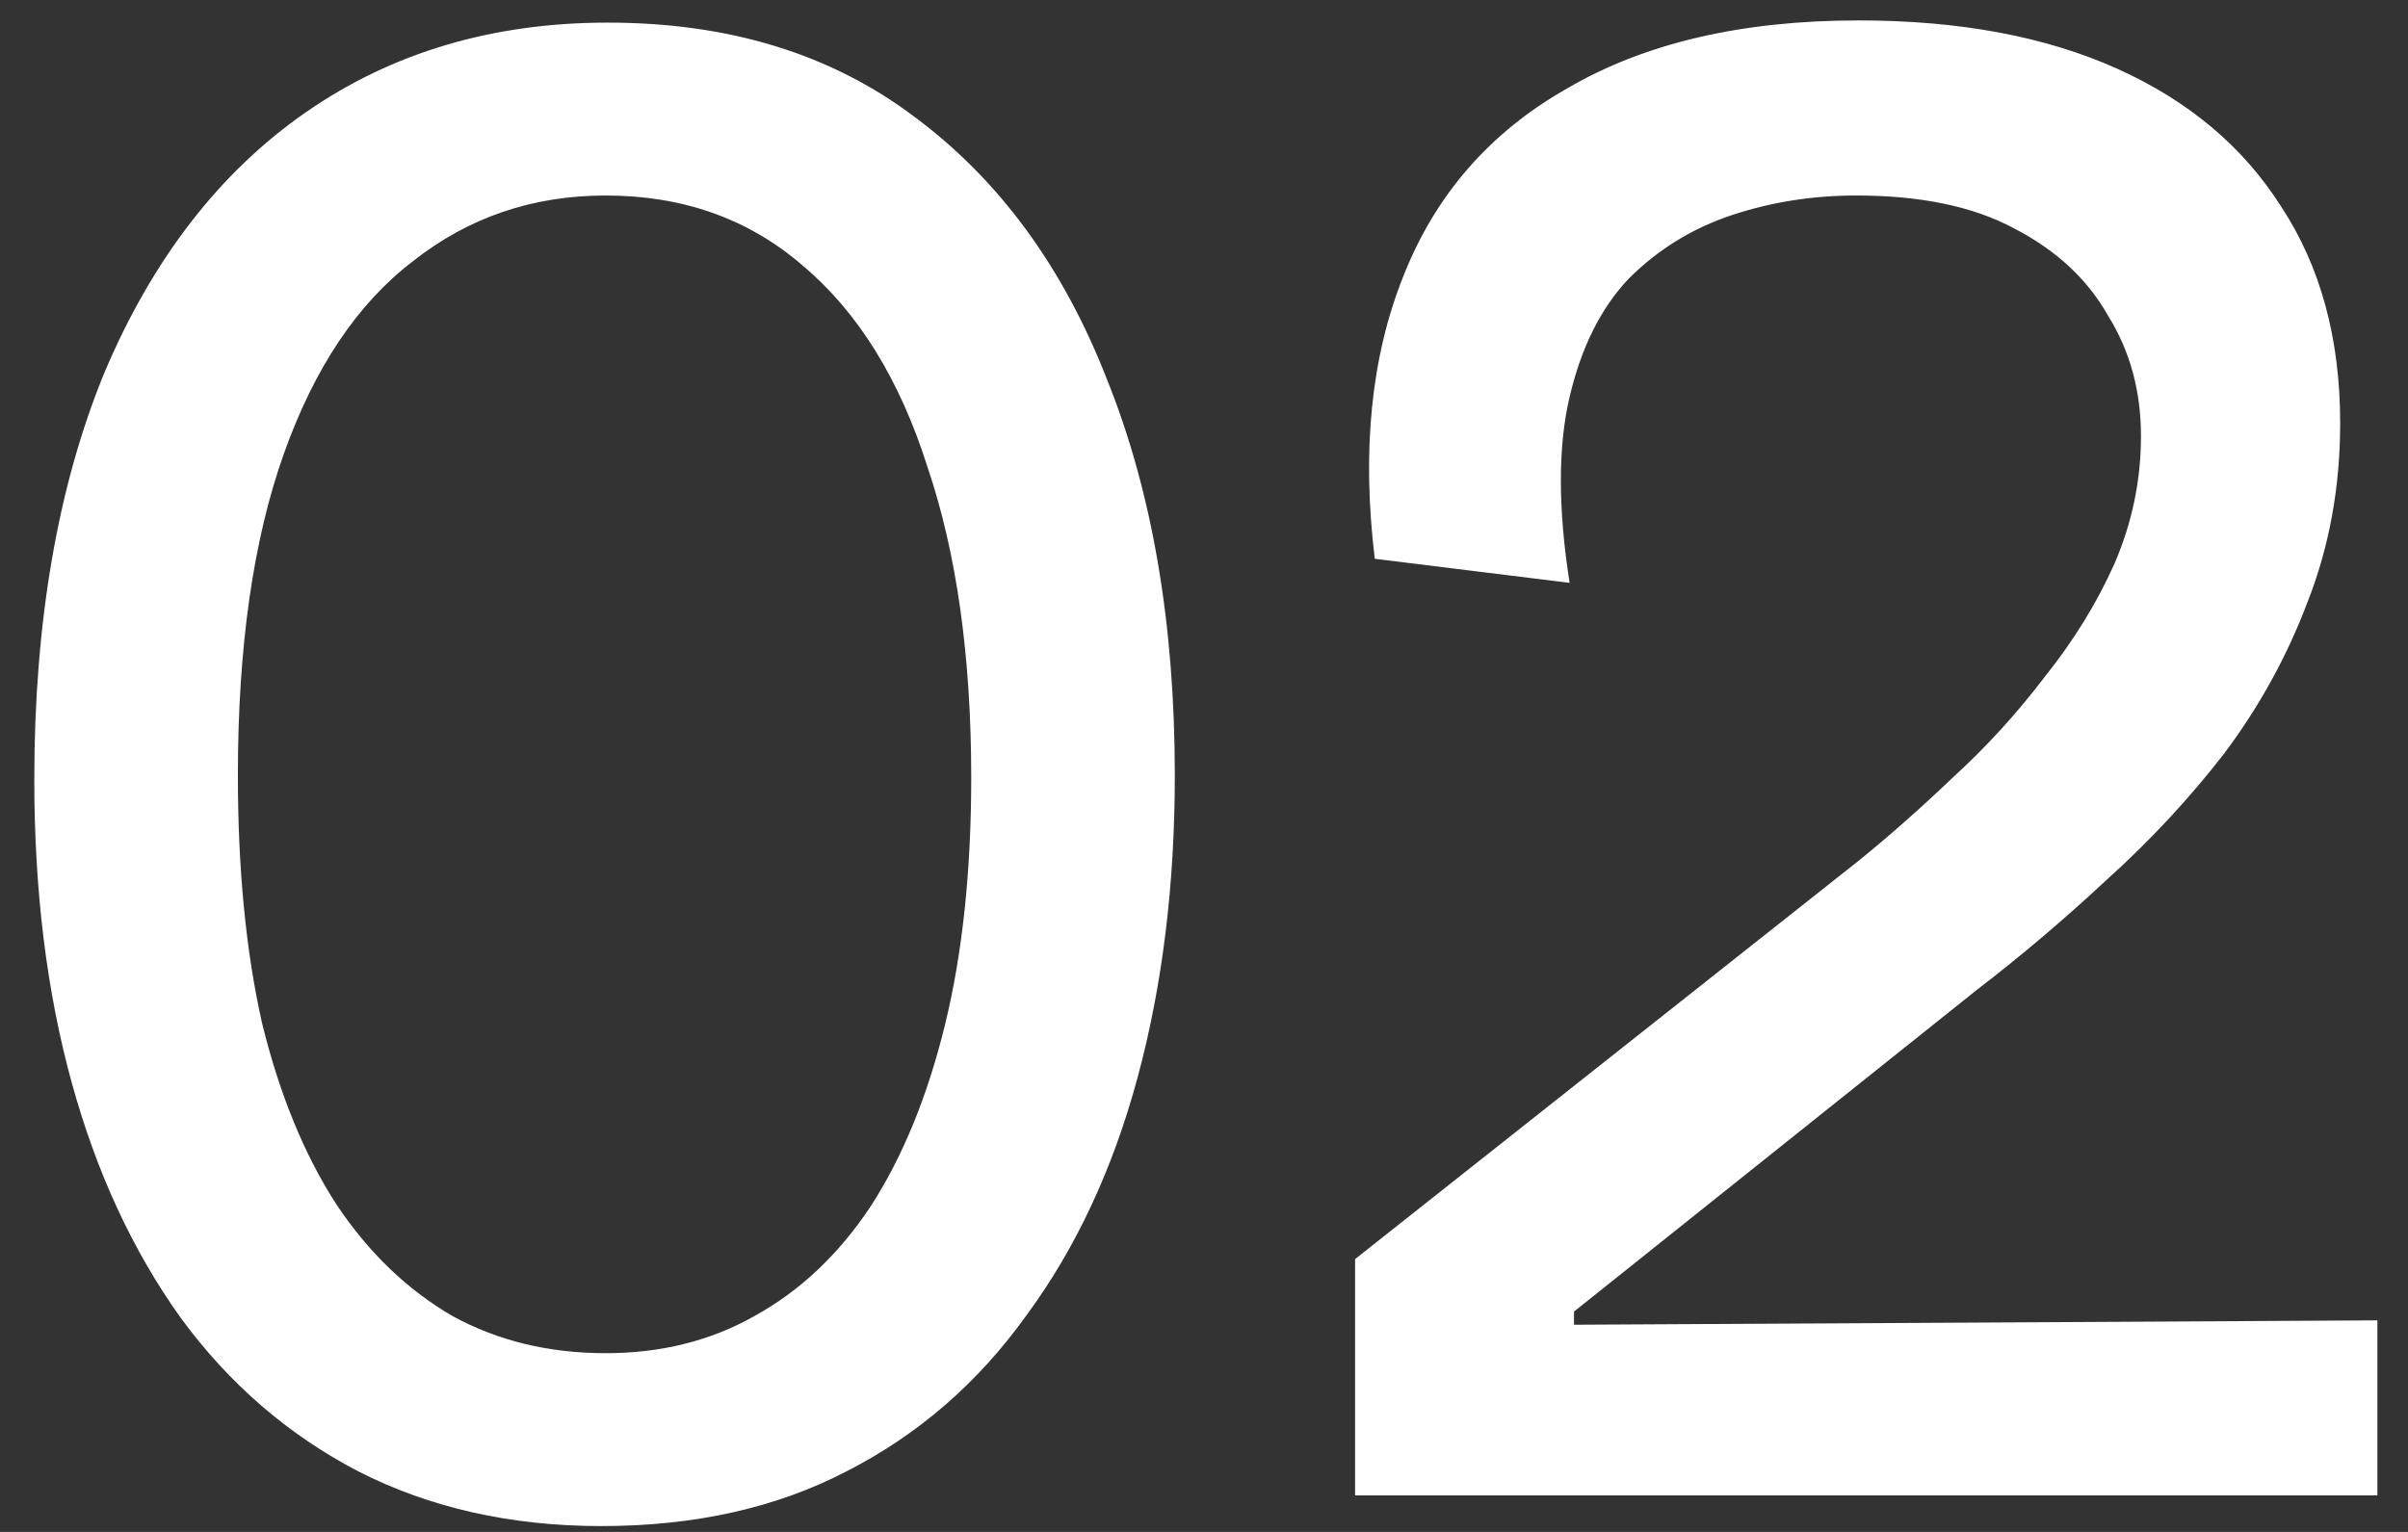 <svg xmlns="http://www.w3.org/2000/svg" width="66" height="42" viewBox="0 0 66 42" fill="none"><rect x="0" y="0" width="66" height="42" fill="#333333" stroke="none"/><path d="M16.48 41.84C14 41.84 11.78 41.34 9.82 40.34C7.9 39.34 6.28 37.94 4.96 36.14C3.64 34.3 2.64 32.14 1.96 29.66C1.28 27.18 0.94 24.42 0.94 21.38C0.94 17.06 1.58 13.34 2.86 10.22C4.18 7.1 6.02 4.72 8.38 3.08C10.74 1.44 13.5 0.62 16.66 0.62C19.98 0.62 22.78 1.48 25.06 3.2C27.38 4.92 29.14 7.32 30.34 10.4C31.58 13.48 32.2 17.1 32.2 21.26C32.2 24.26 31.86 27.02 31.18 29.54C30.5 32.06 29.48 34.24 28.12 36.08C26.8 37.92 25.16 39.34 23.2 40.34C21.28 41.34 19.04 41.84 16.48 41.84ZM16.6 37.1C18.12 37.1 19.48 36.76 20.68 36.08C21.92 35.4 22.98 34.4 23.86 33.08C24.74 31.72 25.42 30.06 25.9 28.1C26.38 26.14 26.62 23.88 26.62 21.32C26.62 18 26.22 15.16 25.42 12.8C24.66 10.4 23.52 8.56 22 7.28C20.52 6 18.72 5.36 16.6 5.36C14.6 5.36 12.84 5.96 11.32 7.16C9.8 8.32 8.62 10.08 7.78 12.44C6.94 14.8 6.52 17.74 6.52 21.26C6.52 23.82 6.74 26.08 7.18 28.04C7.66 30 8.34 31.66 9.22 33.02C10.1 34.34 11.16 35.36 12.4 36.08C13.64 36.76 15.04 37.1 16.6 37.1ZM37.141 41V34.52L50.941 23.6C51.781 22.92 52.641 22.16 53.521 21.32C54.441 20.48 55.281 19.56 56.041 18.56C56.841 17.56 57.481 16.52 57.961 15.44C58.441 14.32 58.681 13.16 58.681 11.96C58.681 10.72 58.381 9.62 57.781 8.66C57.221 7.66 56.361 6.86 55.201 6.26C54.081 5.66 52.641 5.36 50.881 5.36C49.681 5.36 48.541 5.54 47.461 5.9C46.381 6.26 45.441 6.84 44.641 7.64C43.881 8.44 43.341 9.52 43.021 10.88C42.701 12.24 42.701 13.94 43.021 15.98L37.681 15.32C37.321 12.36 37.581 9.78 38.461 7.58C39.341 5.34 40.841 3.62 42.961 2.42C45.081 1.18 47.741 0.56 50.941 0.56C53.701 0.56 56.061 1 58.021 1.88C59.981 2.76 61.481 4.02 62.521 5.66C63.601 7.3 64.141 9.28 64.141 11.6C64.141 13.36 63.841 15 63.241 16.52C62.681 18 61.921 19.38 60.961 20.66C60.001 21.9 58.921 23.06 57.721 24.14C56.561 25.22 55.381 26.22 54.181 27.14L43.141 35.96V36.32L65.161 36.2V41H37.141Z" fill="white"></path></svg>